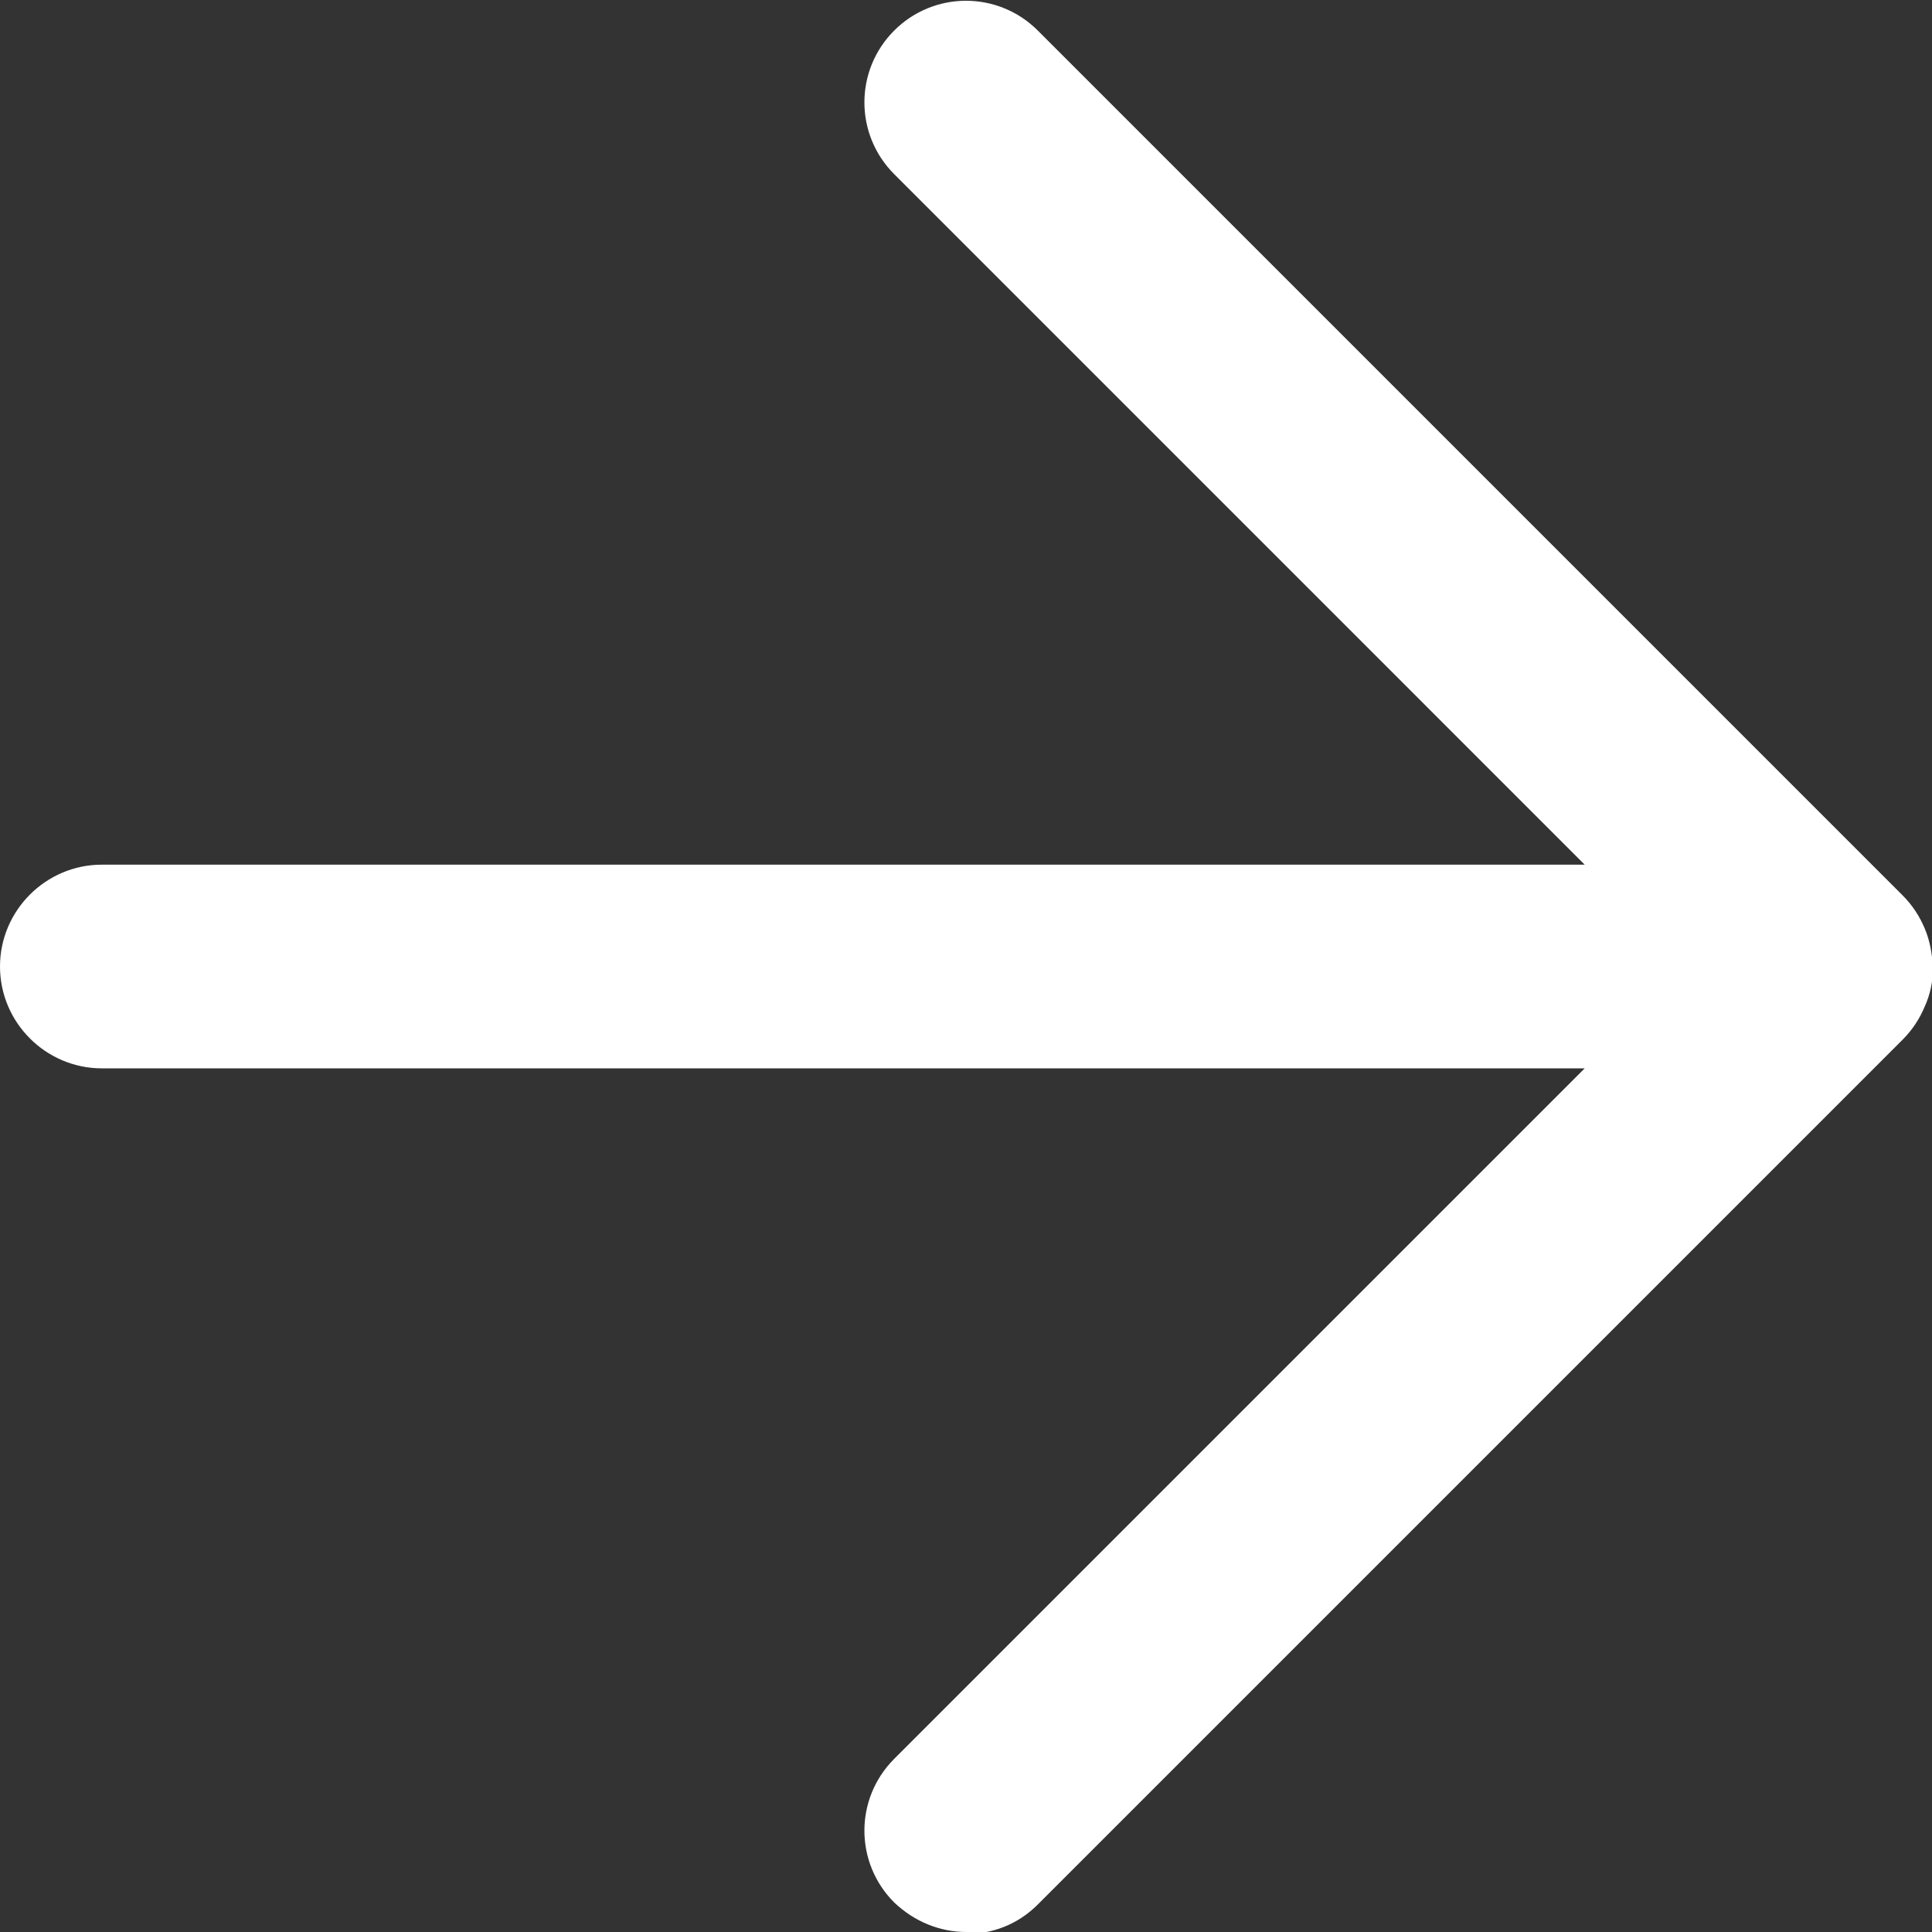 <?xml version="1.0" encoding="UTF-8"?>
<svg id="Layer_2" xmlns="http://www.w3.org/2000/svg" viewBox="0 0 18.97 18.97">
  <rect x="0" y="0" width="18.97" height="18.97" fill="#333333" stroke="none"/>
  <g id="Layer_1-2" data-name="Layer_1">
    <path d="M9.49,18.97c-.26,0-.51-.1-.71-.29-.39-.39-.39-1.02,0-1.41l6.78-6.78H1c-.55,0-1-.45-1-1s.45-1,1-1h14.56L8.78,1.71c-.39-.39-.39-1.02,0-1.41s1.02-.39,1.41,0l8.49,8.49c.1.1.17.21.22.33.05.12.07.24.08.38h0c0,.14-.03.27-.08.38-.05.12-.12.23-.22.33l-8.49,8.49c-.2.2-.45.29-.71.29Z" fill="#fff"/>
  </g>
</svg>
